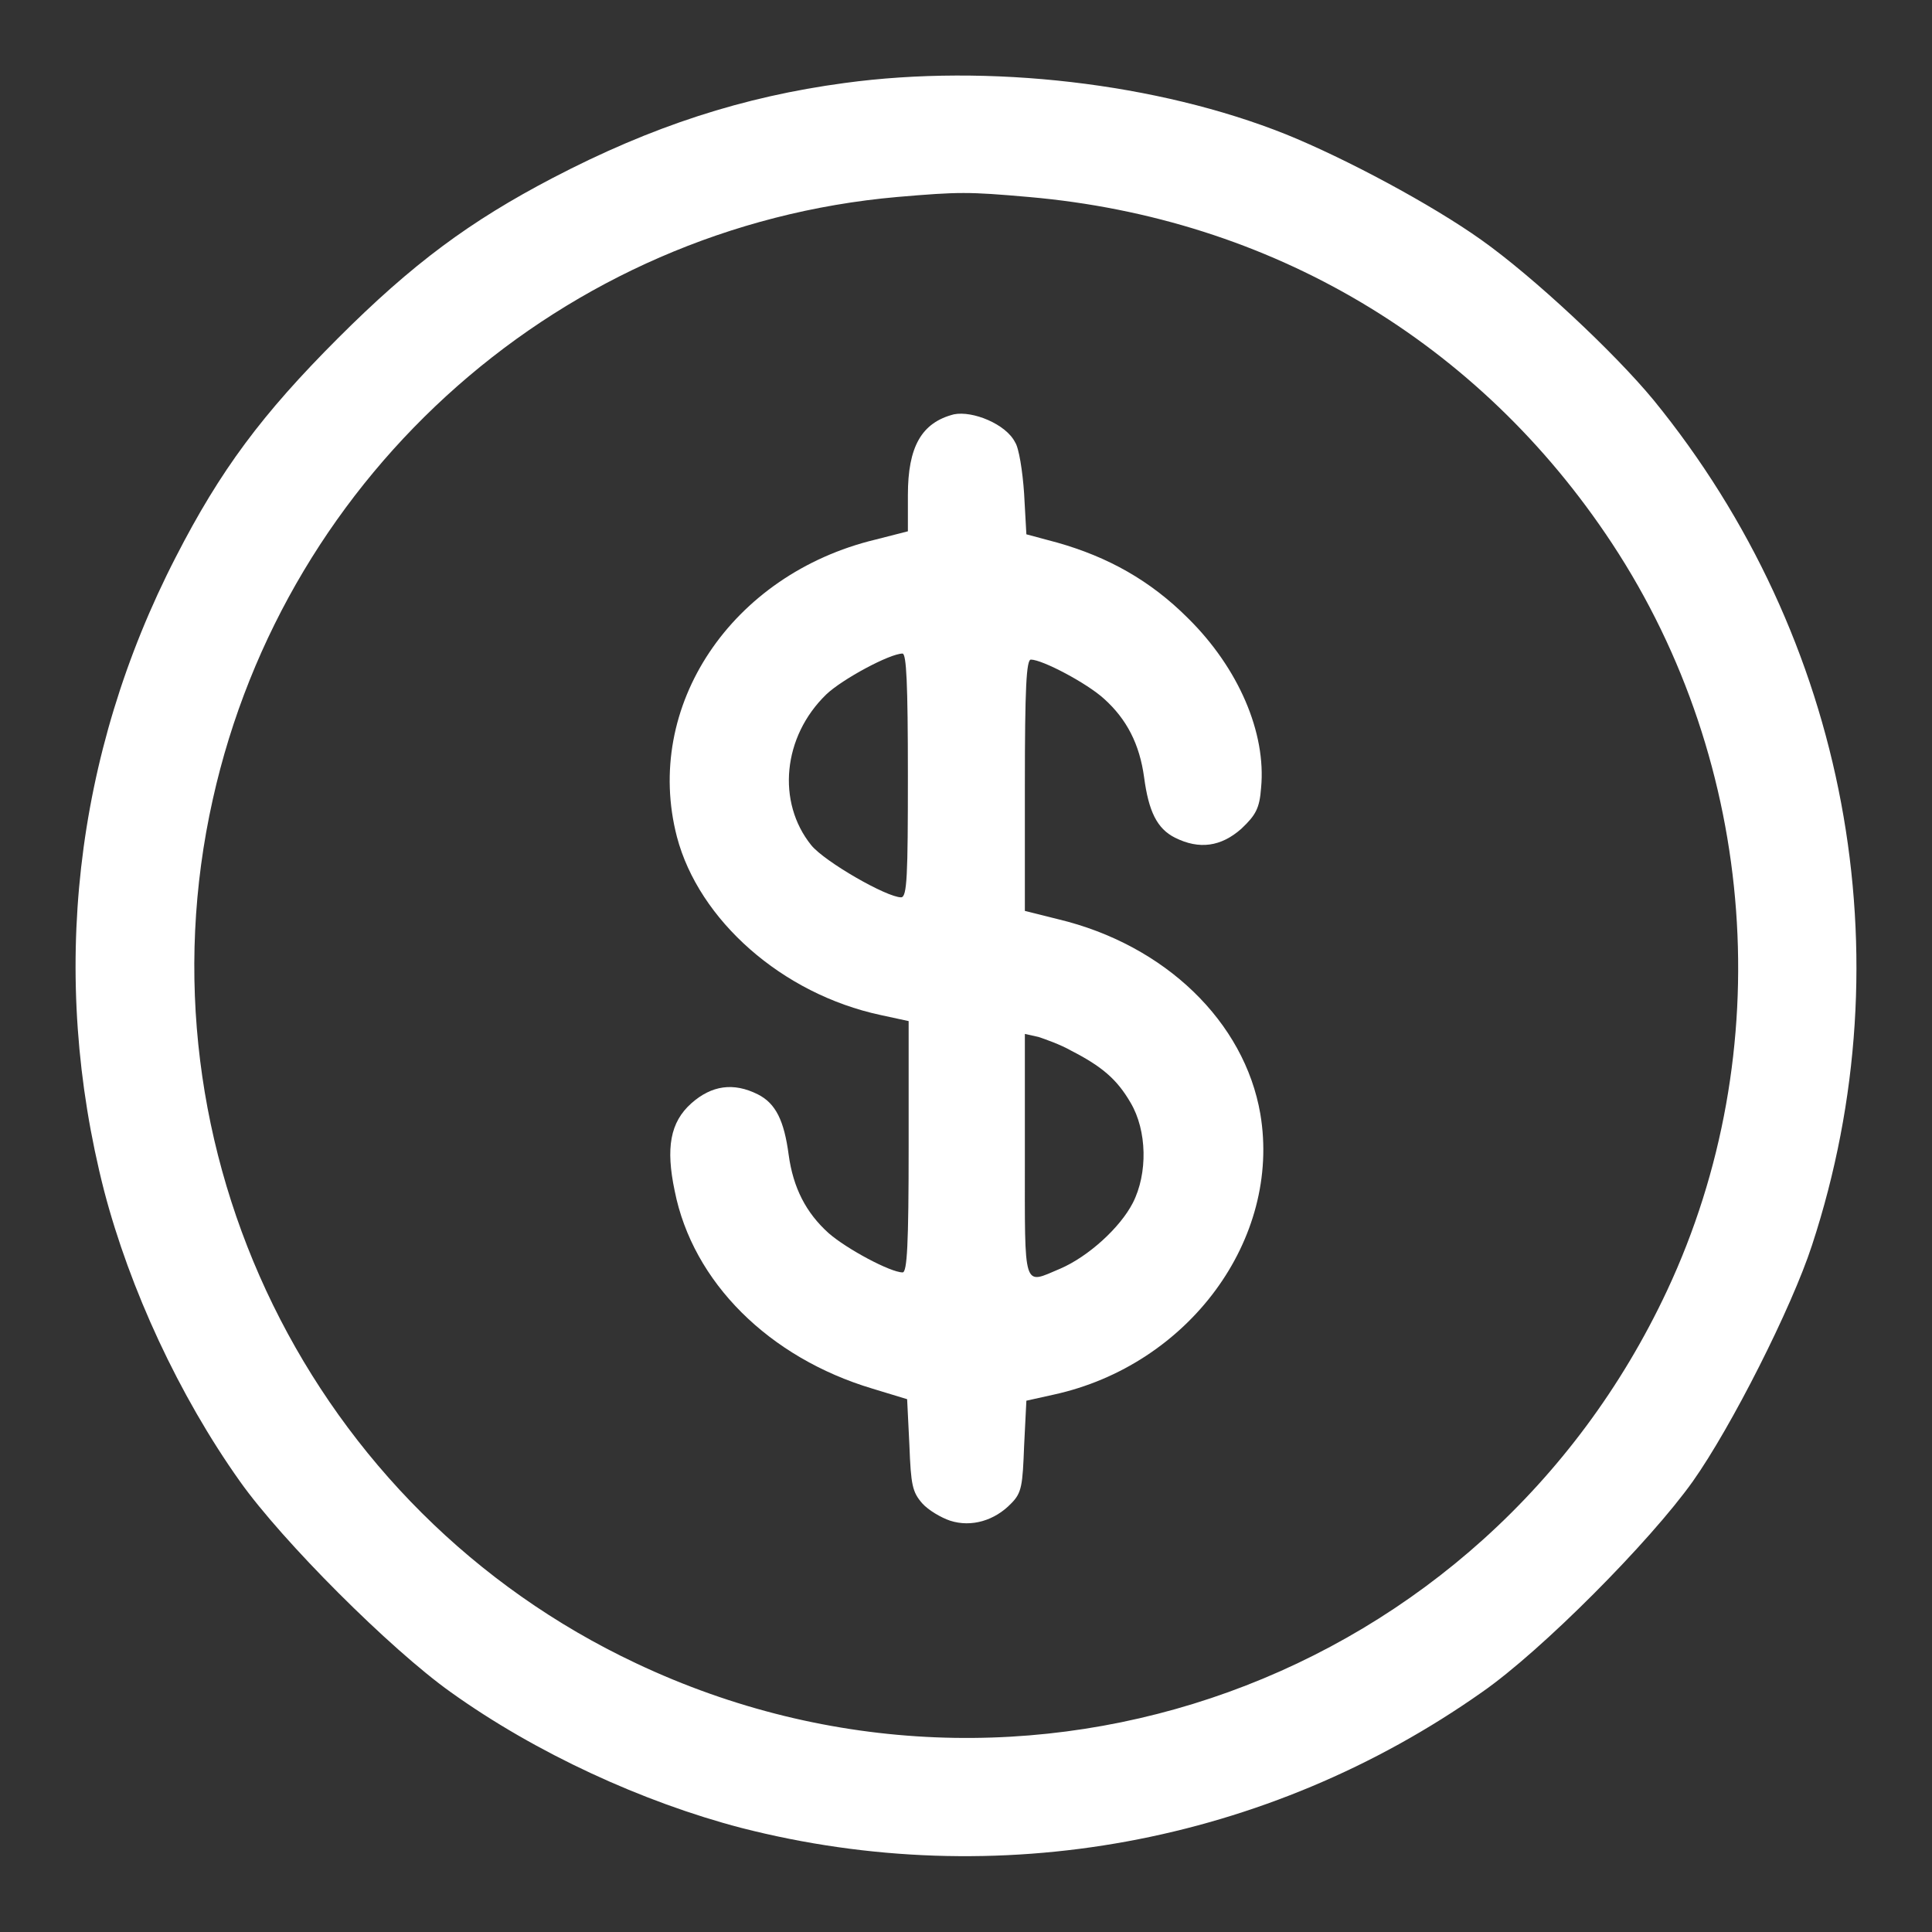 <?xml version="1.0" encoding="UTF-8" standalone="no"?>
<!-- Svg Vector Icons : http://www.onlinewebfonts.com/icon -->

<svg
   version="1.1"
   x="0px"
   y="0px"
   viewBox="0 0 256 256"
   enable-background="new 0 0 256 256"
   xml:space="preserve"
   id="svg14"
   sodipodi:docname="donate.svg"
   inkscape:version="1.2.2 (b0a8486541, 2022-12-01)"
   xmlns:inkscape="http://www.inkscape.org/namespaces/inkscape"
   xmlns:sodipodi="http://sodipodi.sourceforge.net/DTD/sodipodi-0.dtd"
   xmlns="http://www.w3.org/2000/svg"
   xmlns:svg="http://www.w3.org/2000/svg"><rect x="0" y="0" width="256" height="256" fill="#333333" stroke="none"/><defs
   id="defs18" /><sodipodi:namedview
   id="namedview16"
   pagecolor="#505050"
   bordercolor="#eeeeee"
   borderopacity="1"
   inkscape:showpageshadow="0"
   inkscape:pageopacity="0"
   inkscape:pagecheckerboard="0"
   inkscape:deskcolor="#505050"
   showgrid="false"
   inkscape:zoom="1.6328125"
   inkscape:cx="4.5933014"
   inkscape:cy="195.98086"
   inkscape:window-width="2560"
   inkscape:window-height="1015"
   inkscape:window-x="0"
   inkscape:window-y="0"
   inkscape:window-maximized="1"
   inkscape:current-layer="svg14" />
<g
   id="g12"
   style="fill:#ffffff;fill-opacity:1"><g
     id="g10"
     style="fill:#ffffff;fill-opacity:1"><g
       id="g8"
       style="fill:#ffffff;fill-opacity:1"><path
         fill="#000000"
         d="M111.9,11c-13.4,1.8-25.5,5.7-38.7,12.6c-10.9,5.7-18.5,11.3-28.4,21.2c-10.1,10.1-15.6,17.5-21.5,29c-13.5,26.2-16.8,55.5-9.5,84c3.4,13,9.9,27.1,18,38.5c5.6,7.9,19.9,22.2,27.9,27.9c11.3,8.1,25.5,14.6,38.5,18c33.9,8.7,69.7,2.1,98.2-18c7.9-5.5,22.2-19.9,27.9-27.9c5.1-7.2,13.1-23,15.8-31.3c12.6-38.4,4.7-80.5-21-112c-5.2-6.3-15.9-16.3-22.8-21.2c-6.6-4.7-18-10.8-25.9-14C153.4,11,131,8.4,111.9,11z M136.3,26.1c32.1,2.8,59.7,19.2,77.3,45.9c19.3,29.3,22.1,67.4,7.3,99c-24.2,51.7-85.2,73.7-136.6,49.4c-43.1-20.3-66.5-68.1-56.1-114.5c9.7-43.5,46.5-75.9,90.7-79.8C127.1,25.4,128.3,25.4,136.3,26.1z"
         id="path4"
         style="fill:#ffffff;fill-opacity:1" /><path
         fill="#000000"
         d="M126.4,54.9c-4.3,1.1-6.1,4.3-6.1,10.7v4.8l-4.3,1.1c-19.1,4.6-30.8,22.1-26.3,39.4c2.9,11,13.9,20.8,27,23.6l3.7,0.8V152c0,12.9-0.2,16.6-0.8,16.6c-1.6,0-7.4-3.1-9.8-5.2c-3-2.7-4.7-6-5.3-10.4c-0.6-4.5-1.7-6.8-4.1-8c-3.2-1.6-6.1-1.2-8.8,1.2c-2.8,2.5-3.4,5.9-2.2,11.6c2.4,12.1,12.5,22.1,26.2,26.2l4.6,1.4l0.3,6.1c0.2,5.3,0.4,6.2,1.7,7.7c0.8,0.9,2.5,1.9,3.7,2.3c2.8,0.9,5.9,0,8.1-2.3c1.4-1.4,1.5-2.4,1.7-7.6l0.3-6l3.6-0.8c17.9-3.9,30.2-20.6,27.4-37.2c-2.1-12.2-12.6-22.4-26.8-25.8l-4.4-1.1v-16.6c0-13,0.2-16.7,0.8-16.7c1.5,0,7.4,3.1,9.7,5.2c3,2.7,4.7,6,5.3,10.4c0.6,4.5,1.7,6.8,4.1,8c3.2,1.6,6.1,1.2,8.8-1.2c1.9-1.8,2.4-2.7,2.6-5.4c0.7-7.3-3-15.9-9.7-22.5c-5-5-10.6-8.1-17.3-10l-4.1-1.1l-0.3-5.4c-0.2-3-0.7-6.1-1.2-6.8C133.3,56.2,128.9,54.4,126.4,54.9z M120.3,102.8c0,13.2-0.1,16.1-0.9,16.1c-1.9,0-10.1-4.7-11.9-6.9c-4.6-5.7-3.8-14.4,2-20c2.1-2,8.4-5.4,10.1-5.4C120.1,86.7,120.3,90.4,120.3,102.8z M141.9,139.2c4.1,2.1,6.1,3.8,7.9,6.9c2.2,3.7,2.3,9.4,0.3,13.3c-1.7,3.3-5.9,7.1-9.6,8.7c-5,2.1-4.7,3.1-4.7-14.9V137l1.8,0.4C138.5,137.7,140.5,138.4,141.9,139.2z"
         id="path6"
         style="fill:#ffffff;fill-opacity:1" /></g></g></g>
</svg>
